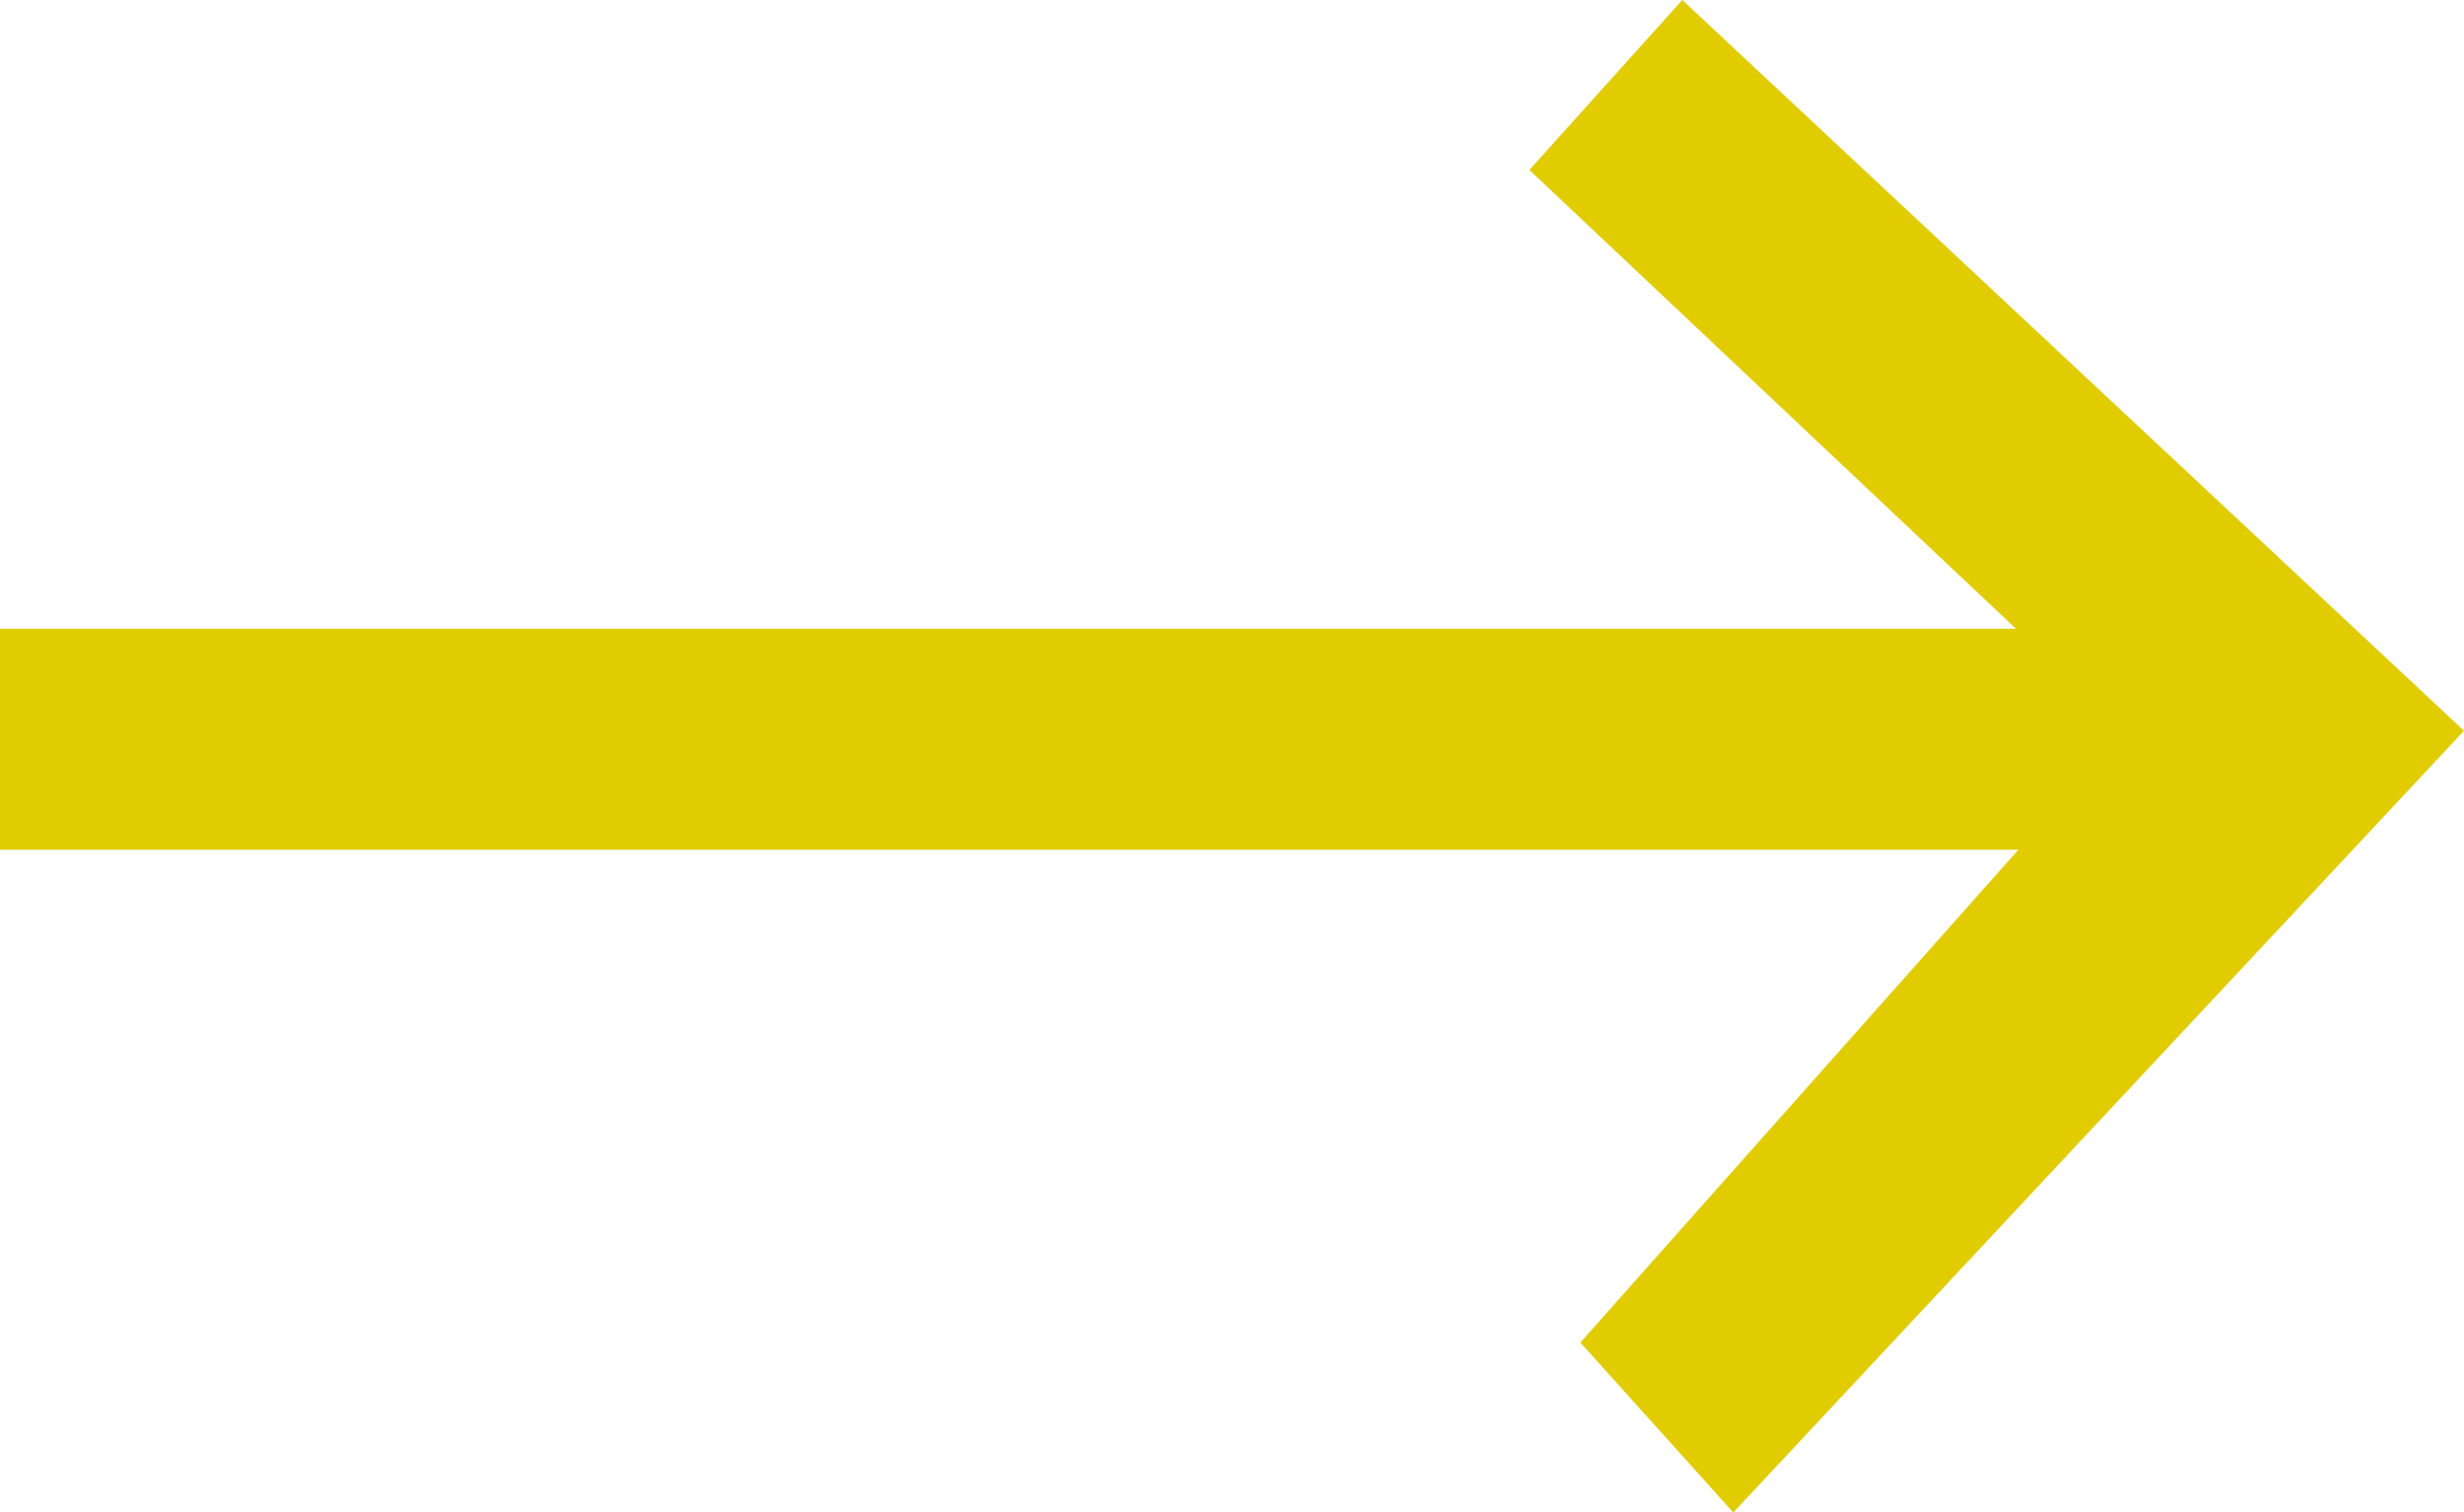 <?xml version="1.0" encoding="utf-8"?>
<!-- Generator: Adobe Illustrator 24.0.1, SVG Export Plug-In . SVG Version: 6.00 Build 0)  -->
<svg version="1.1" id="Layer_1" xmlns="http://www.w3.org/2000/svg" xmlns:xlink="http://www.w3.org/1999/xlink" x="0px" y="0px"
	 viewBox="0 0 14.5 8.9" style="enable-background:new 0 0 14.5 8.9;" xml:space="preserve">
<style type="text/css">
	.st0{fill:#E0CC00;}
</style>
<g>
	<g>
		<g>
			<rect y="3.7" class="st0" width="13" height="1.3"/>
		</g>
		<g>
			<polygon class="st0" points="10.2,8.9 9.3,7.9 12.5,4.3 9,1 9.9,0 14.5,4.3 			"/>
		</g>
	</g>
</g>
</svg>
